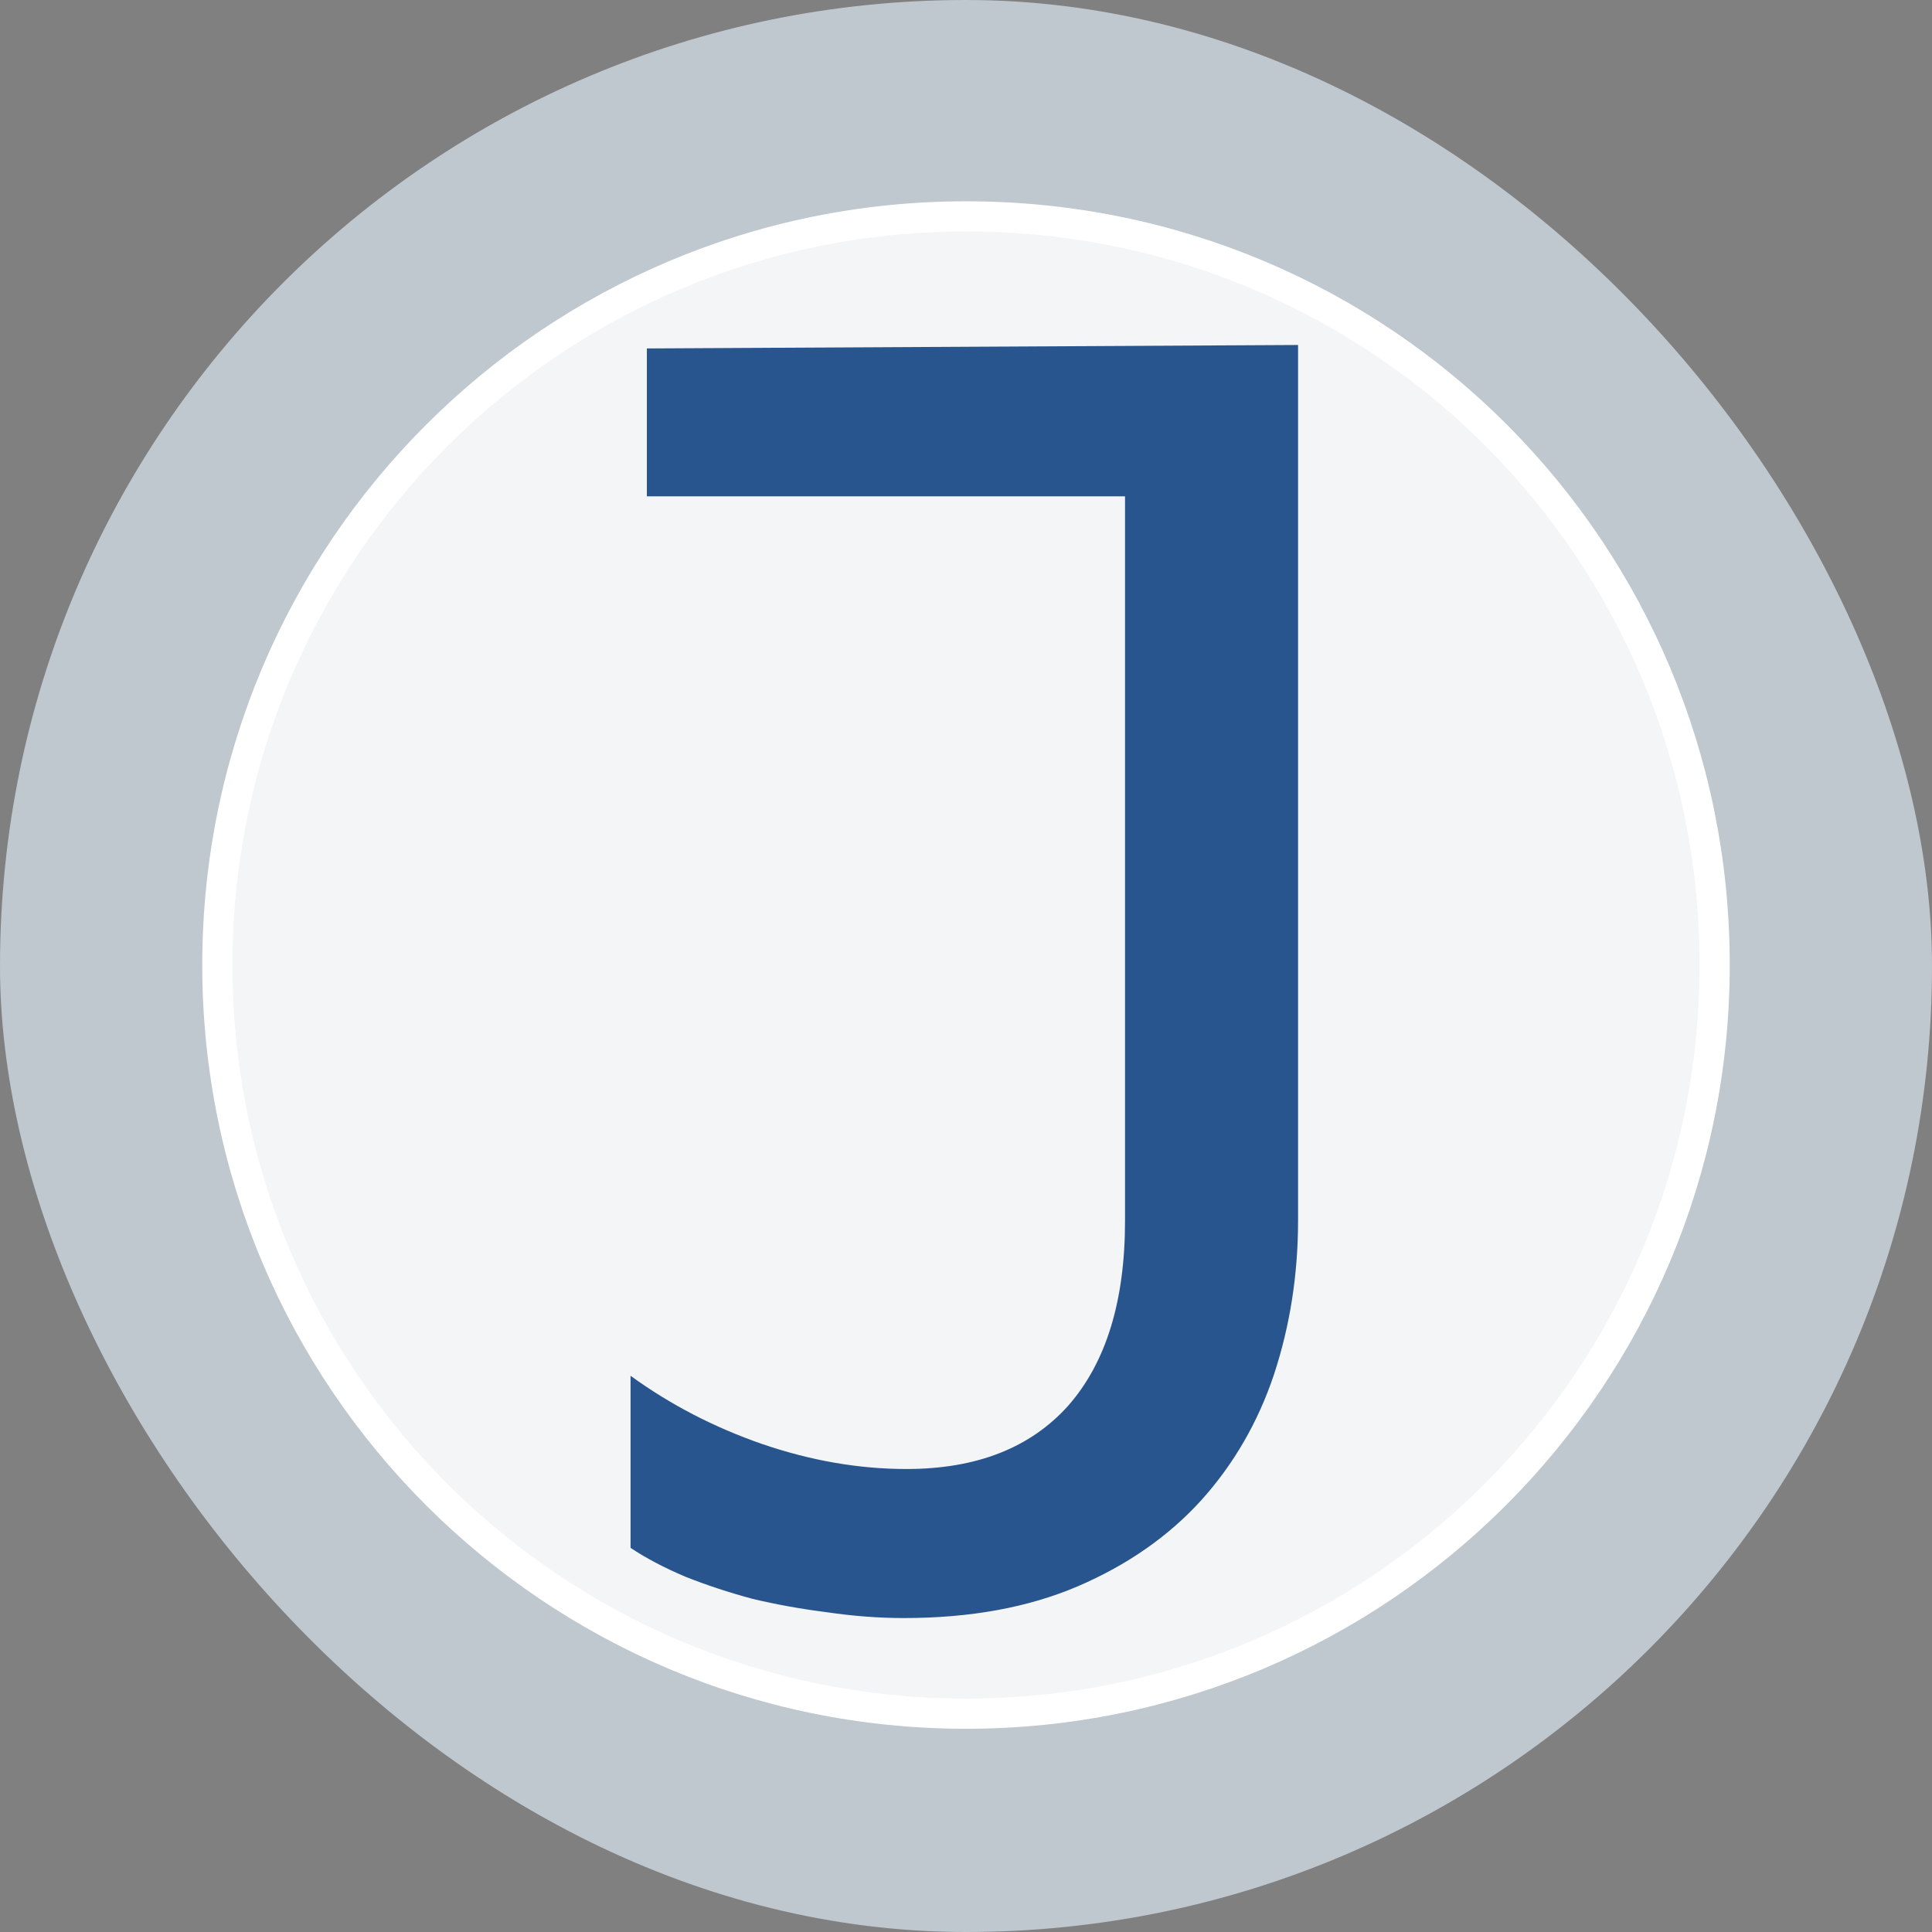 <svg xmlns="http://www.w3.org/2000/svg" version="1.1" xmlns:xlink="http://www.w3.org/1999/xlink" xmlns:svgjs="http://svgjs.com/svgjs" width="1000" height="1000"><rect width="100%" height="100%" fill="#808080" stroke="none"/><rect width="1000" height="1000" rx="500" ry="500" fill="#bfc7cf"></rect><g transform="matrix(3.125,0,0,3.125,100,101.062)"><svg xmlns="http://www.w3.org/2000/svg" version="1.1" xmlns:xlink="http://www.w3.org/1999/xlink" xmlns:svgjs="http://svgjs.com/svgjs" width="256" height="256"><svg version="1.1" viewBox="0 0 256 256" xmlns="http://www.w3.org/2000/svg">
 <path d="m128 3.5c69 0 124 55.5 124 124s-55.5 124-124 124-124-55.5-124-124 55.5-124 124-124z" fill="#fff" fill-opacity=".819" stop-color="#000000" stroke="#fff" stroke-linecap="round" stroke-linejoin="round" stroke-width="5" style="paint-order:stroke fill markers"></path>
 <path d="m183 24.8v145q0 13.4-3.98 25.5-3.98 11.9-12.1 20.9-8.12 8.92-20.4 14.2-12.3 5.26-28.8 5.26-6.21 0-12.7-0.956-6.37-0.796-12.4-2.23-5.89-1.59-11.1-3.66-5.26-2.23-9.08-4.78v-28.5q9.88 7.17 21.8 11.3 12.1 4.14 23.9 4.14 17.4 0 26.8-10.5 9.4-10.7 9.4-30.6v-120h-79.2v-24.5z" fill="#29558f"></path>
</svg></svg></g></svg>